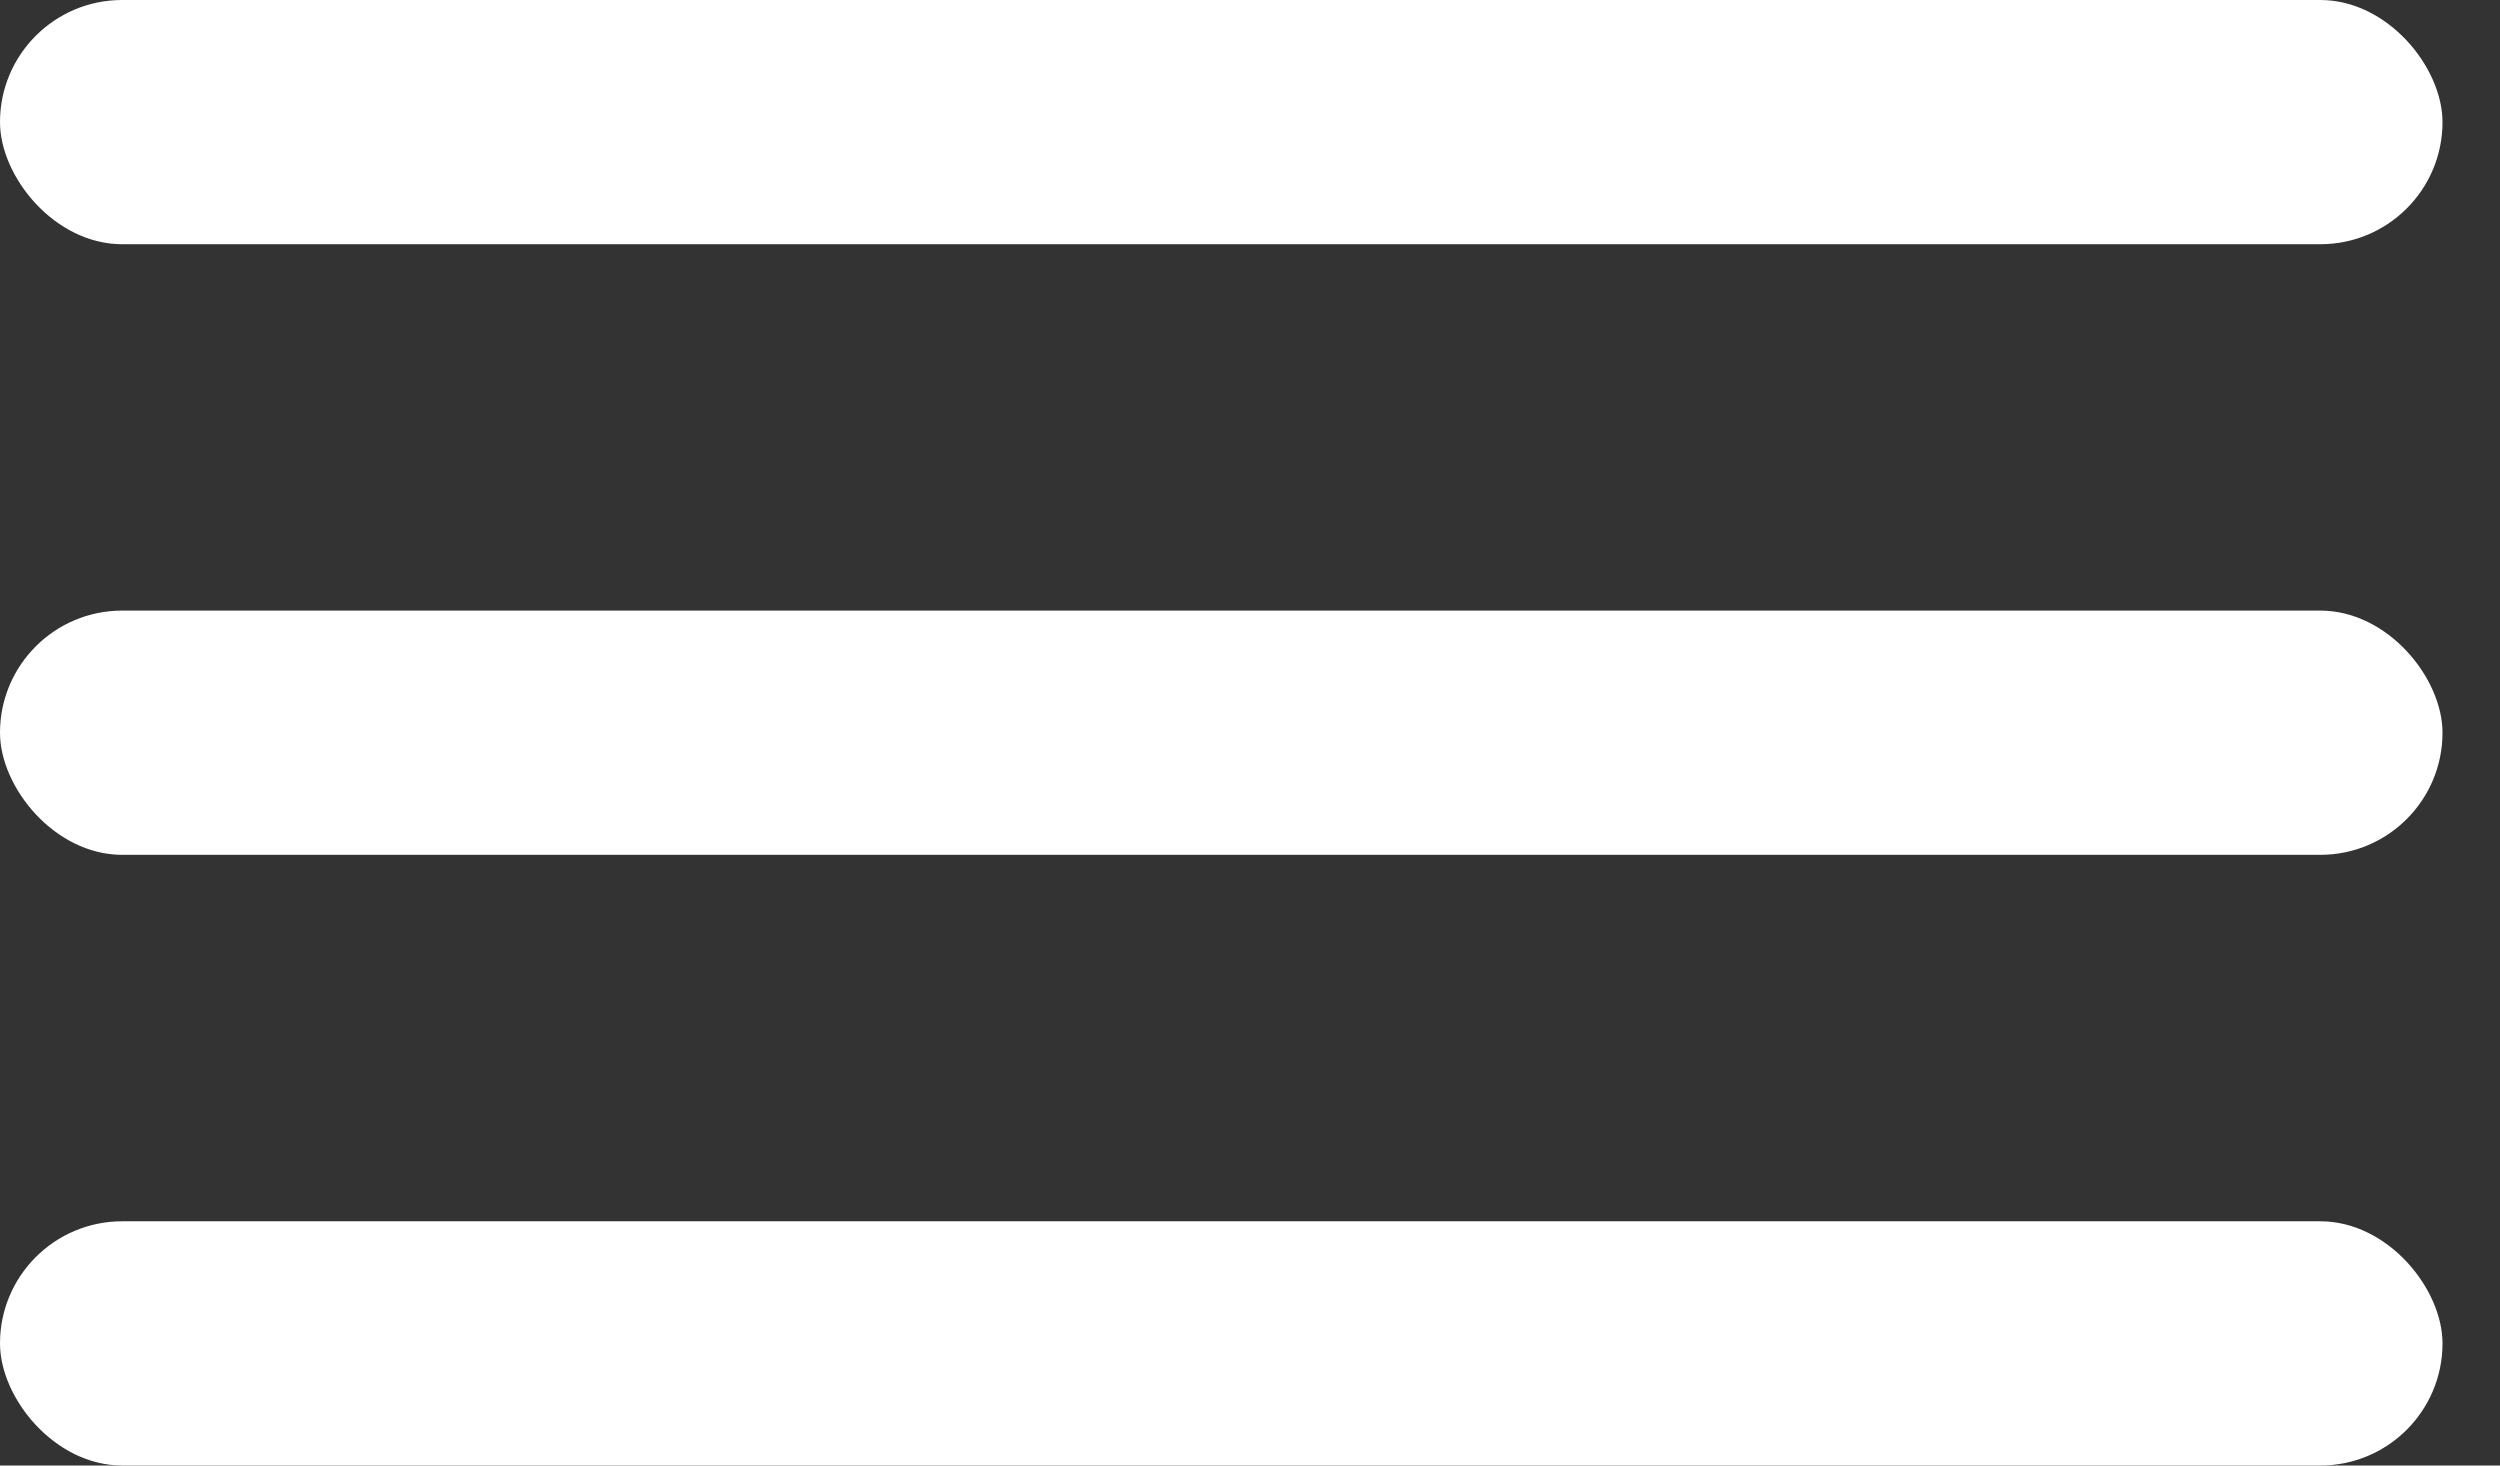 <svg width="29" height="17" viewBox="0 0 29 17" fill="none" xmlns="http://www.w3.org/2000/svg">
<rect x="0" y="0" width="29" height="17" fill="#333333" stroke="none"/>
<rect width="28.333" height="2.833" rx="1.417" fill="white"/>
<rect y="7.083" width="28.333" height="2.833" rx="1.417" fill="white"/>
<rect y="14.167" width="28.333" height="2.833" rx="1.417" fill="white"/>
</svg>
